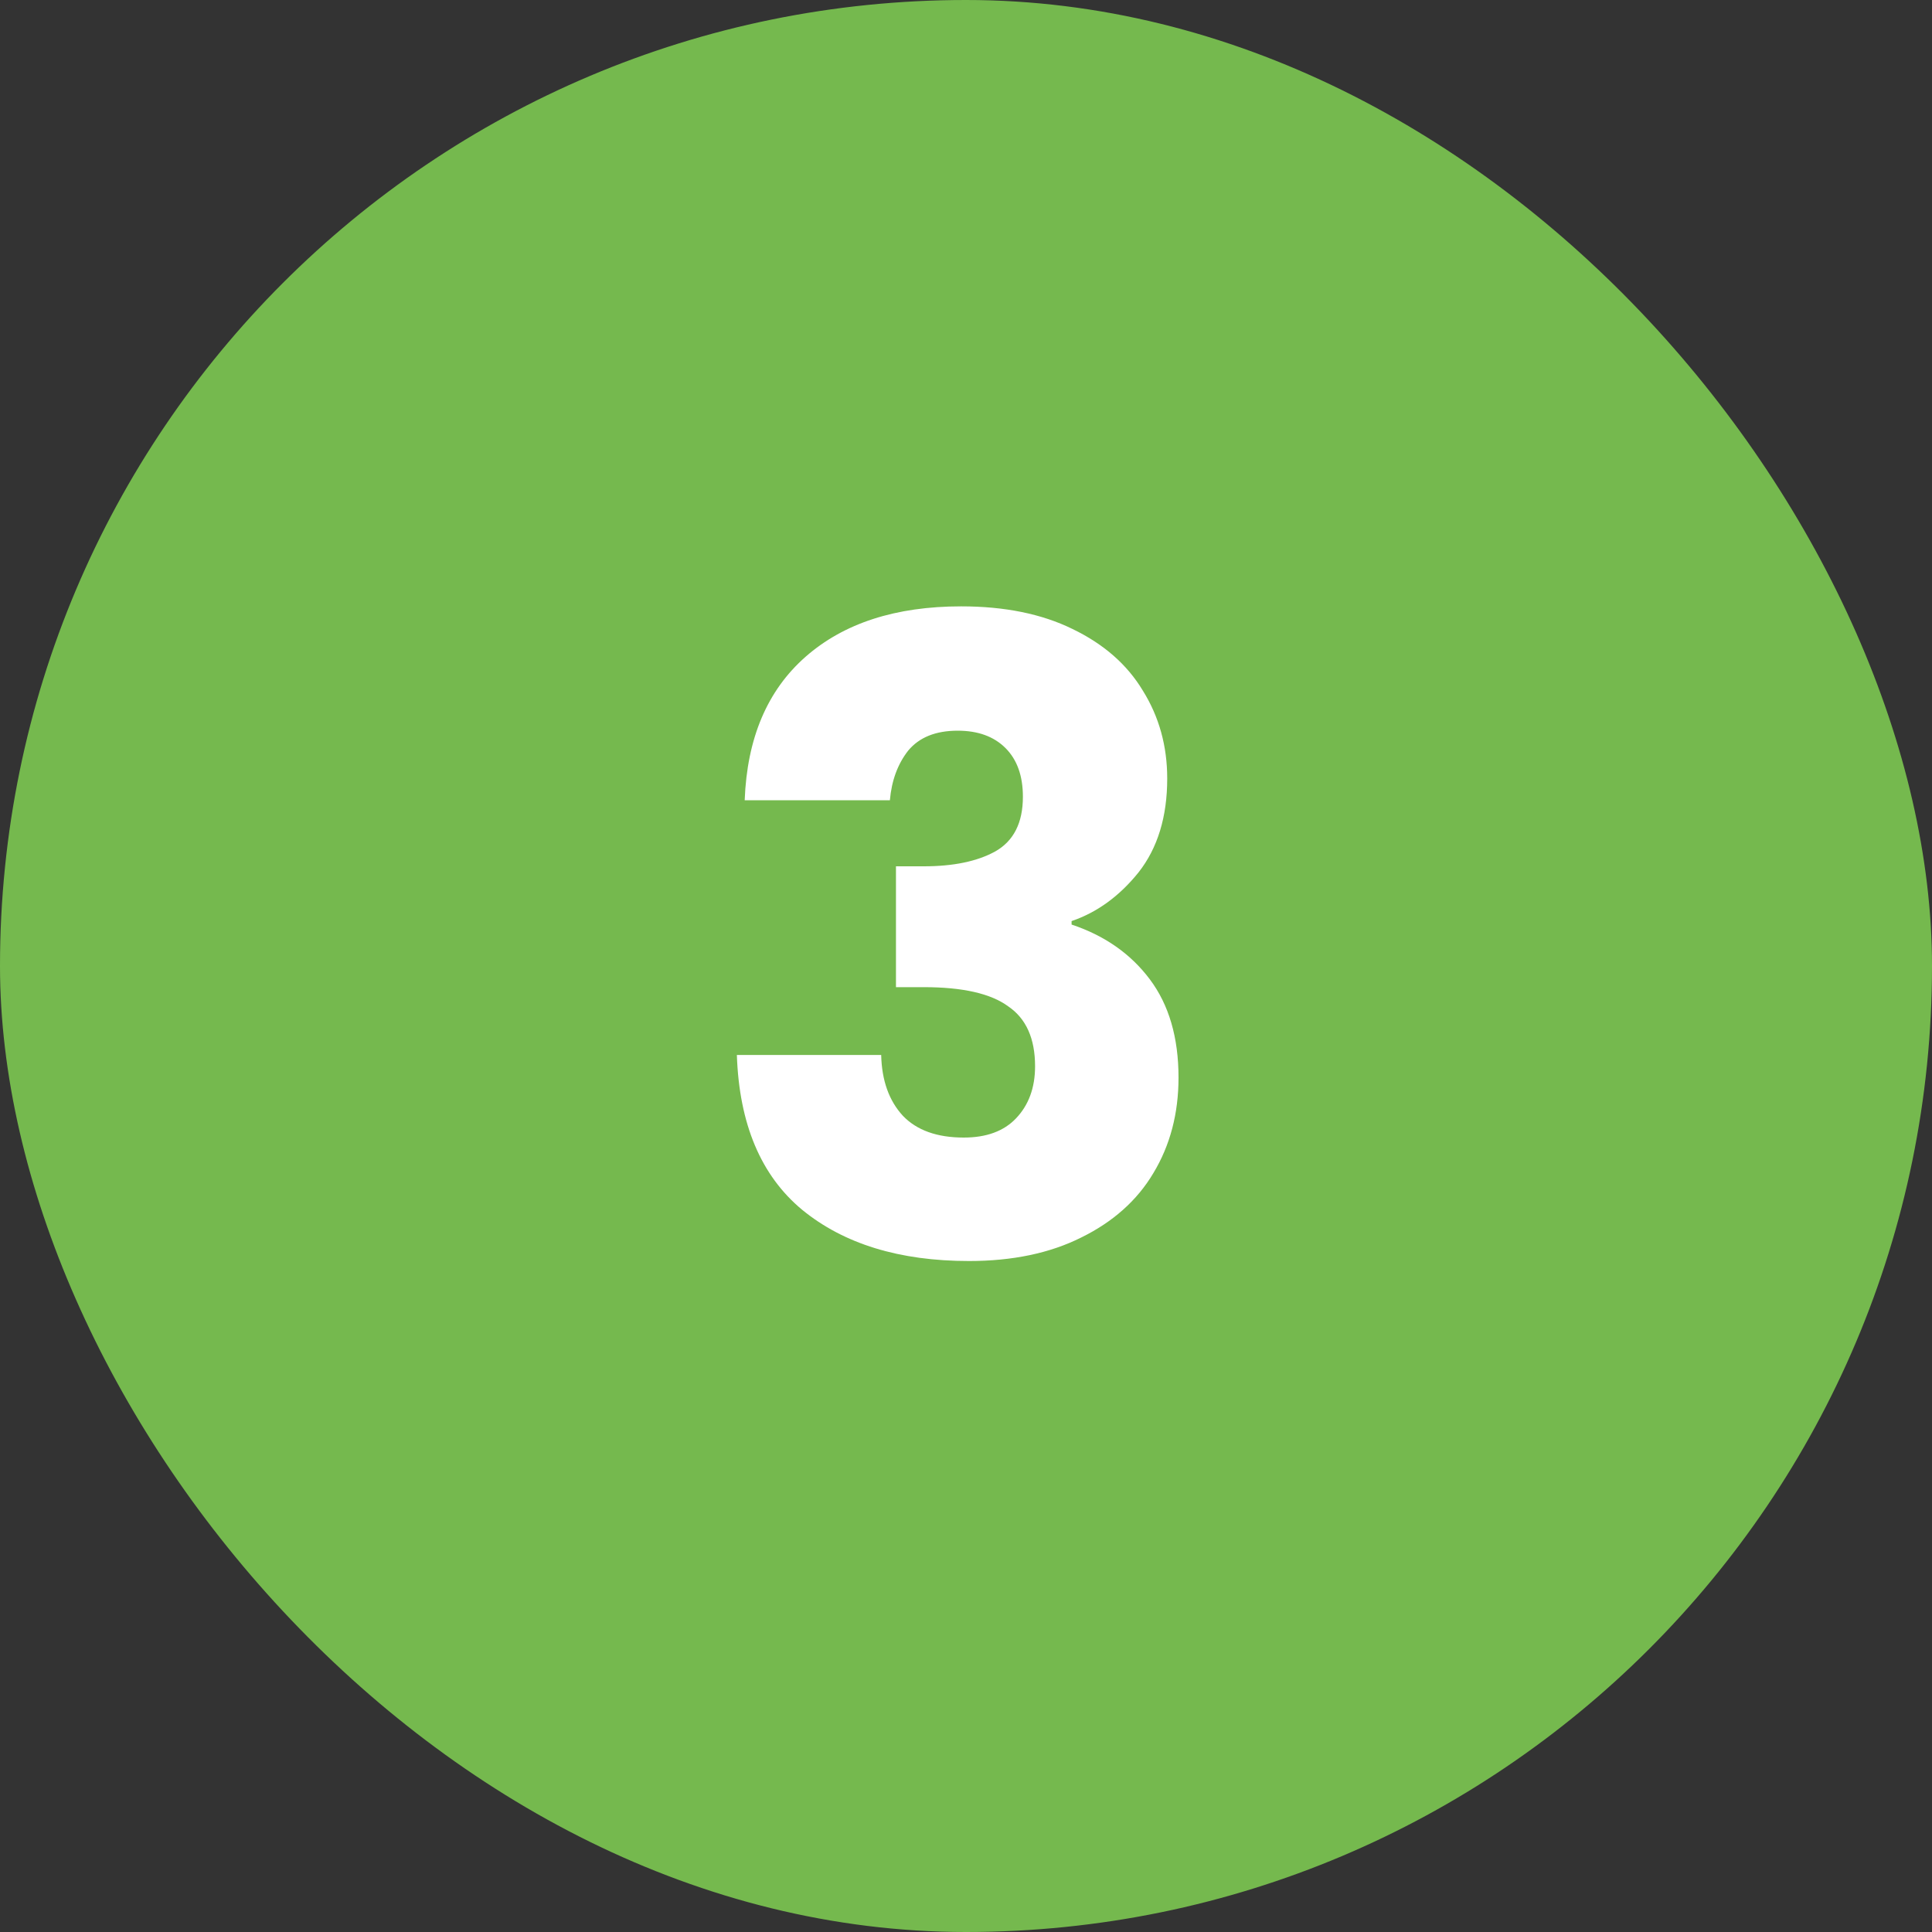 <?xml version="1.0" encoding="UTF-8"?> <svg xmlns="http://www.w3.org/2000/svg" width="40" height="40" viewBox="0 0 40 40" fill="none"><rect x="0" y="0" width="40" height="40" fill="#333333" stroke="none"/><rect width="40" height="40" rx="20" fill="#75B94E"></rect><path d="M15.418 16.568C15.466 15.284 15.886 14.294 16.678 13.598C17.47 12.902 18.544 12.554 19.9 12.554C20.8 12.554 21.568 12.71 22.204 13.022C22.852 13.334 23.338 13.76 23.662 14.3C23.998 14.84 24.166 15.446 24.166 16.118C24.166 16.91 23.968 17.558 23.572 18.062C23.176 18.554 22.714 18.89 22.186 19.07V19.142C22.87 19.37 23.41 19.748 23.806 20.276C24.202 20.804 24.4 21.482 24.4 22.31C24.4 23.054 24.226 23.714 23.878 24.29C23.542 24.854 23.044 25.298 22.384 25.622C21.736 25.946 20.962 26.108 20.062 26.108C18.622 26.108 17.47 25.754 16.606 25.046C15.754 24.338 15.304 23.27 15.256 21.842H18.244C18.256 22.37 18.406 22.79 18.694 23.102C18.982 23.402 19.402 23.552 19.954 23.552C20.422 23.552 20.782 23.42 21.034 23.156C21.298 22.88 21.43 22.52 21.43 22.076C21.43 21.5 21.244 21.086 20.872 20.834C20.512 20.57 19.93 20.438 19.126 20.438H18.55V17.936H19.126C19.738 17.936 20.23 17.834 20.602 17.63C20.986 17.414 21.178 17.036 21.178 16.496C21.178 16.064 21.058 15.728 20.818 15.488C20.578 15.248 20.248 15.128 19.828 15.128C19.372 15.128 19.03 15.266 18.802 15.542C18.586 15.818 18.46 16.16 18.424 16.568H15.418Z" fill="white"></path></svg> 